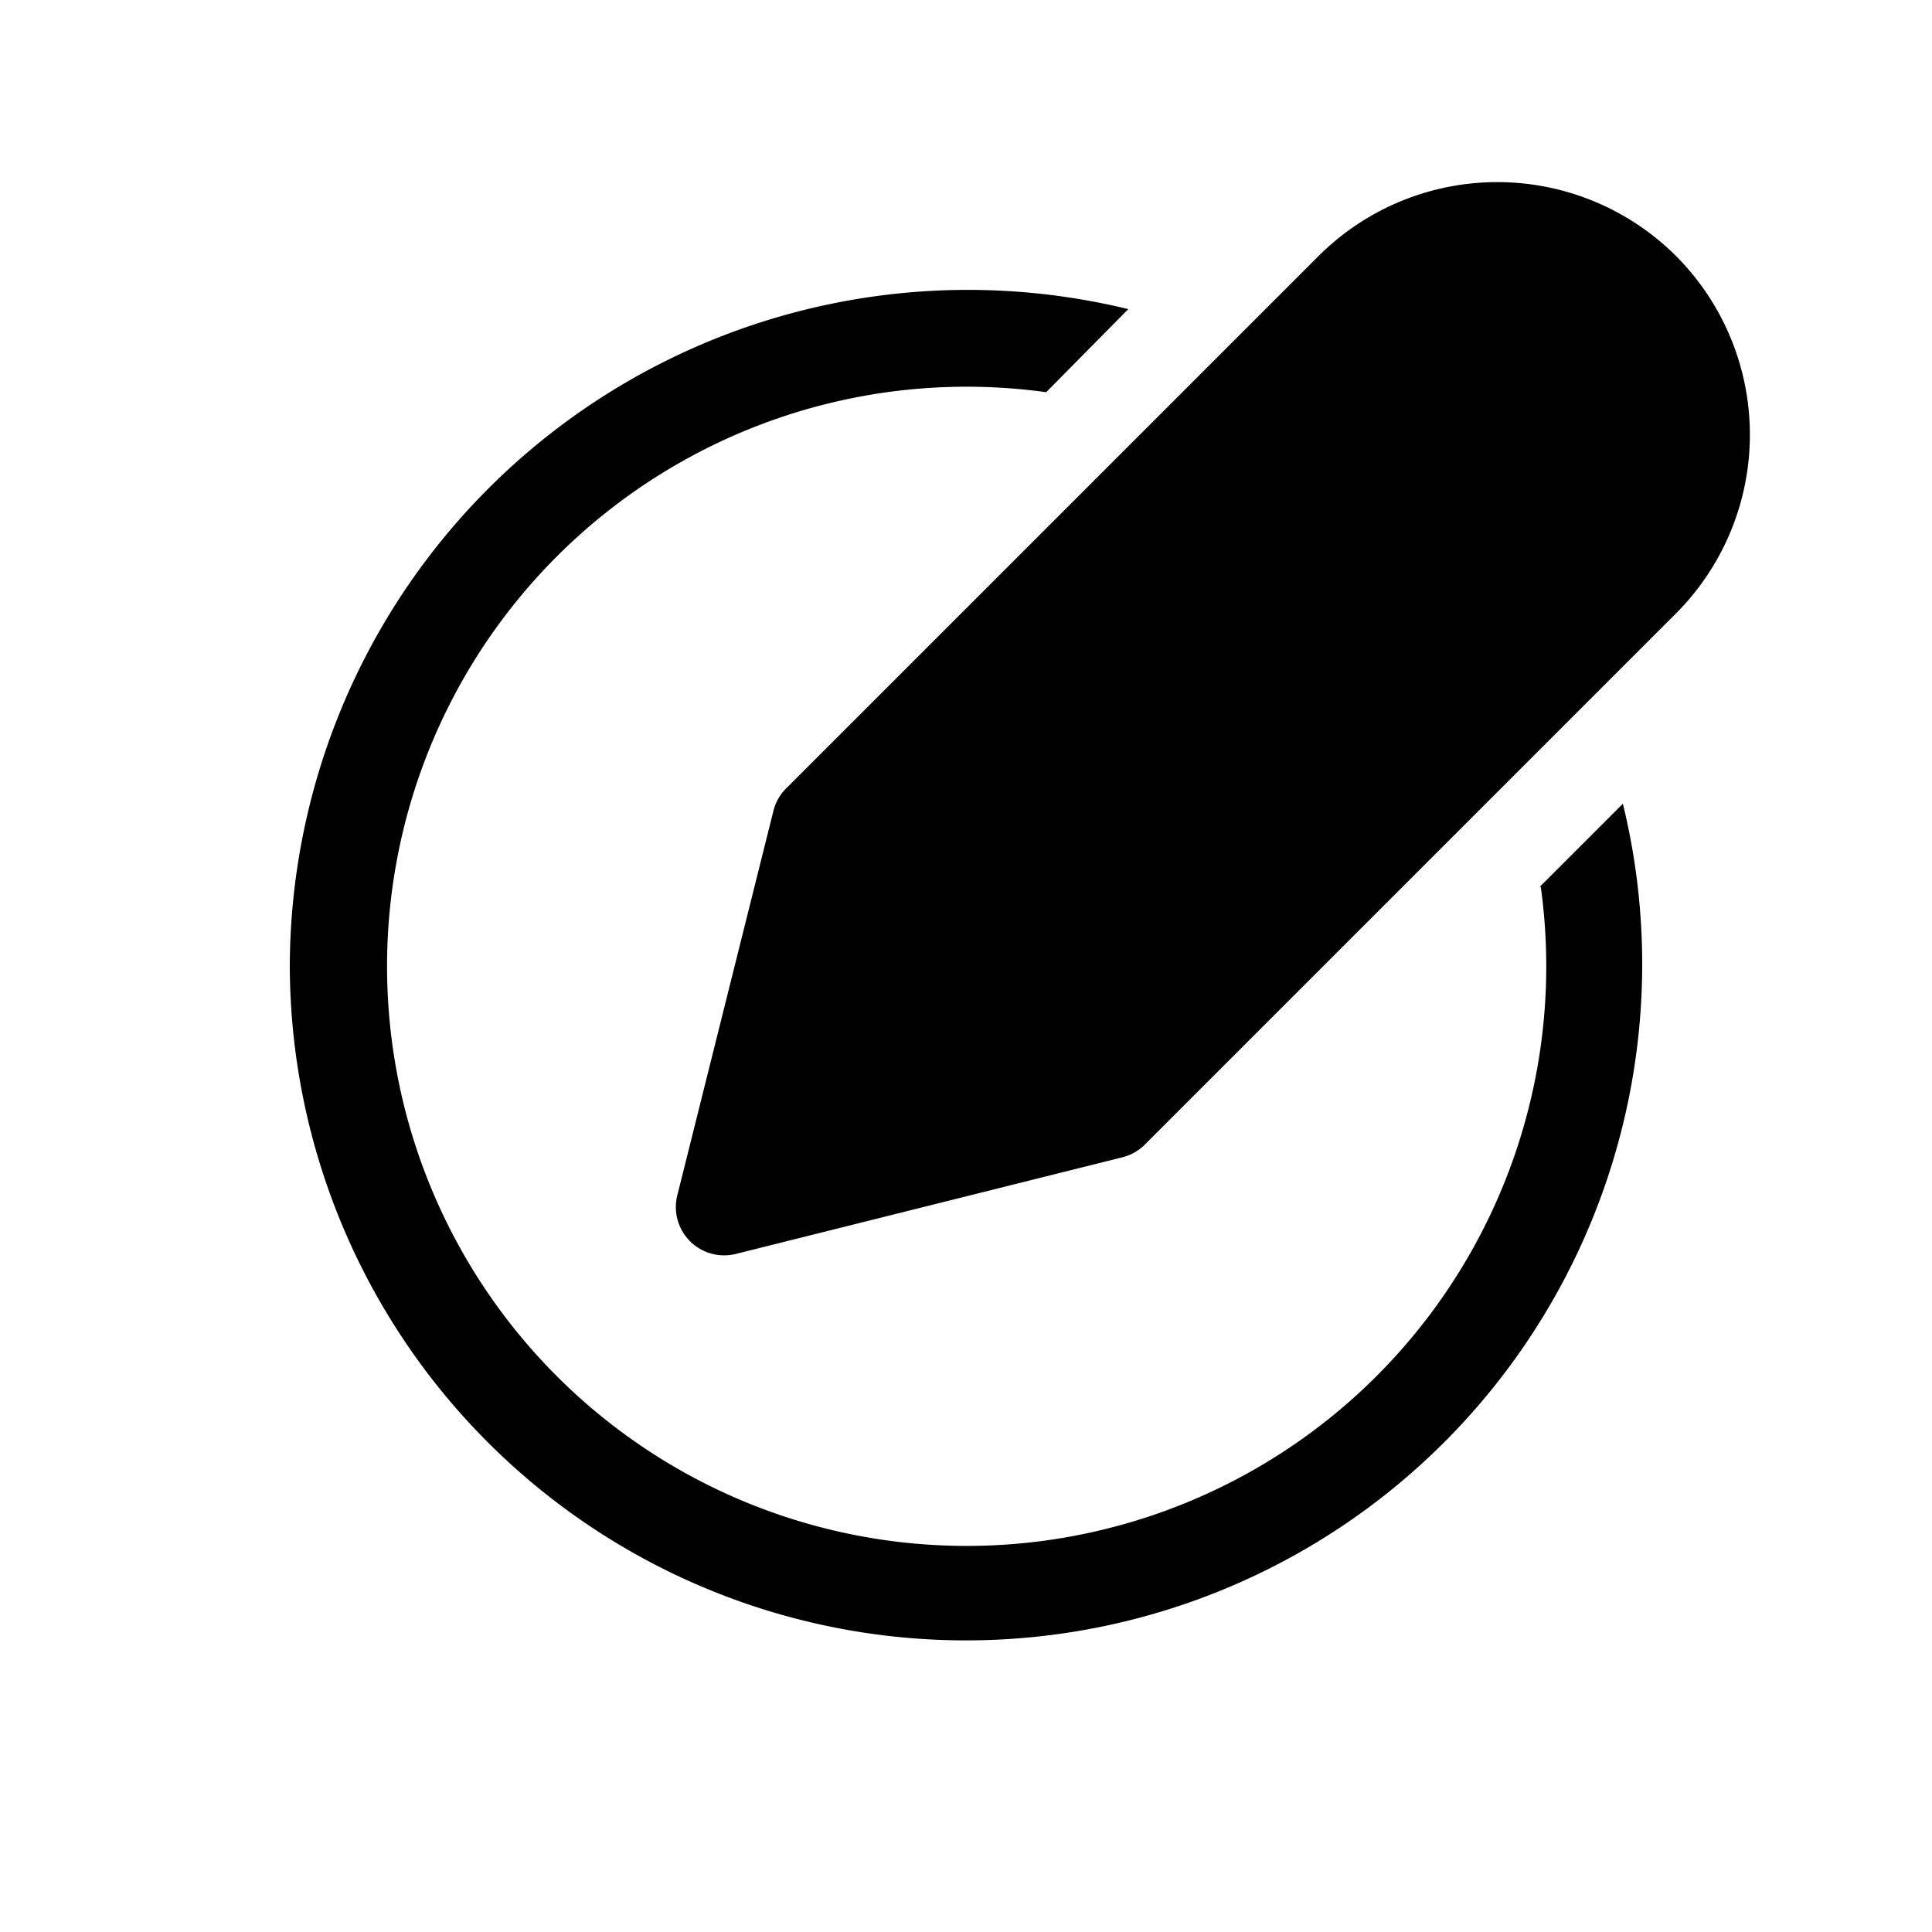 <svg width="20" height="20" viewBox="0 0 20 20" xmlns="http://www.w3.org/2000/svg"><path d="M17.35 2.65a2.62 2.62 0 0 0-3.7 0l-5.5 5.5a.5.5 0 0 0-.14.23l-1 4a.5.5 0 0 0 .61.6l4-1a.5.5 0 0 0 .23-.13l5.5-5.5a2.62 2.62 0 0 0 0-3.7Zm-1.4 6.53a6 6 0 1 1-5.12-5.12l.85-.86A7.02 7.02 0 0 0 3 10a7 7 0 1 0 13.8-1.68l-.86.86Z"/></svg>